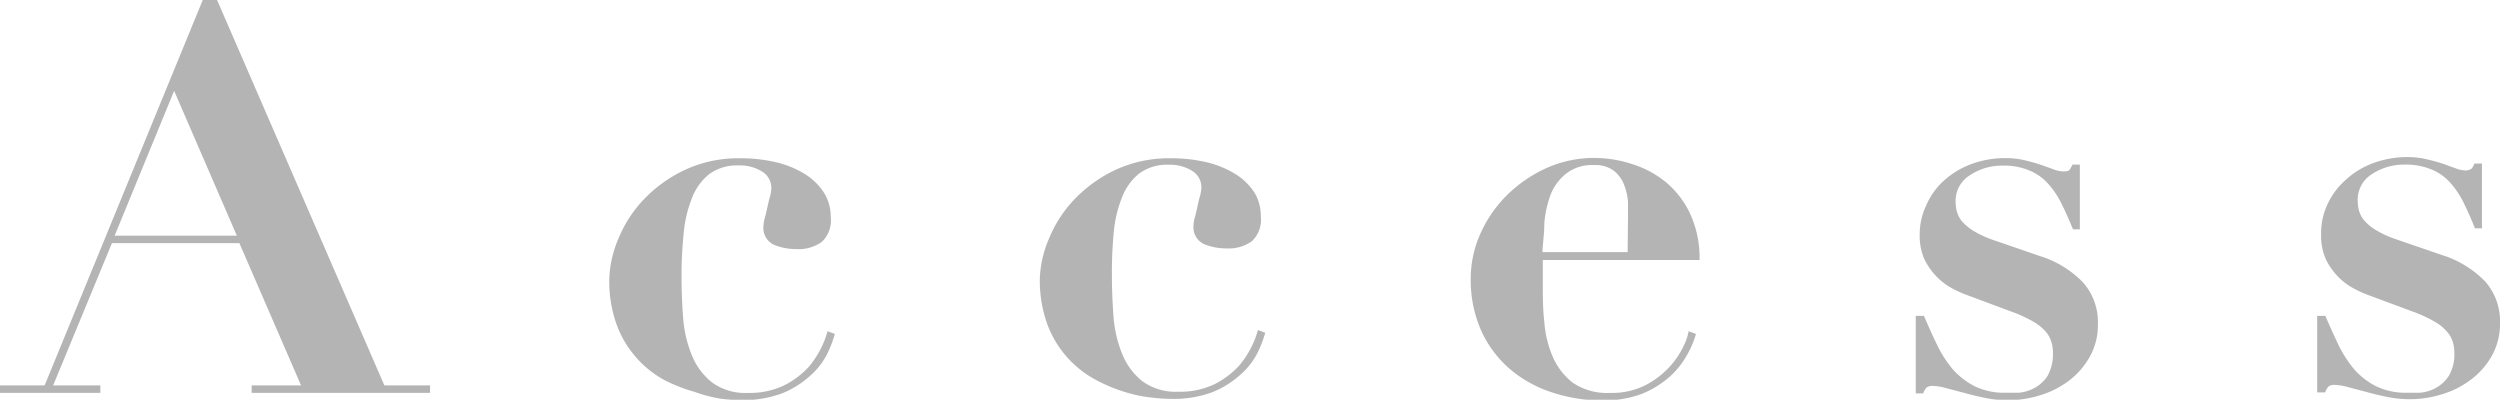 <svg viewBox="0 0 146.73 23.46" xmlns="http://www.w3.org/2000/svg"><g fill="#b4b4b4"><path d="m2.62 22.62 9.28-22.62h.84l9.82 22.62h2.68v.44h-10.47v-.44h2.9l-3.62-8.35h-7.48l-3.45 8.35h2.77v.44h-5.89v-.44zm4.11-8.79h7.17l-3.68-8.5z"/><path d="m36.3 14a7.36 7.36 0 0 1 1.48-2.29 8.07 8.07 0 0 1 2.4-1.73 7.41 7.41 0 0 1 3.29-.69 8.94 8.94 0 0 1 2.15.25 5.72 5.72 0 0 1 1.66.7 3.6 3.6 0 0 1 1.1 1.1 2.71 2.71 0 0 1 .38 1.41 1.72 1.72 0 0 1 -.53 1.45 2.34 2.34 0 0 1 -1.49.42 3.43 3.43 0 0 1 -1.33-.26 1.09 1.09 0 0 1 -.6-1.11 2 2 0 0 1 .07-.43c.06-.21.11-.43.16-.66s.1-.45.16-.65a2.17 2.17 0 0 0 .07-.44 1.12 1.12 0 0 0 -.54-1 2.42 2.42 0 0 0 -1.36-.36 2.75 2.75 0 0 0 -1.77.53 3.32 3.32 0 0 0 -1 1.42 7.18 7.18 0 0 0 -.47 2 24.48 24.48 0 0 0 -.13 2.51q0 1.21.09 2.43a7.23 7.23 0 0 0 .5 2.21 3.92 3.92 0 0 0 1.18 1.62 3.29 3.29 0 0 0 2.12.63 4.65 4.65 0 0 0 2.15-.45 5.11 5.11 0 0 0 1.41-1.06 5.48 5.48 0 0 0 1.12-2.11l.43.16a7 7 0 0 1 -.48 1.23 4.23 4.23 0 0 1 -1 1.25 5.51 5.51 0 0 1 -1.6 1 6.57 6.57 0 0 1 -2.48.4 9.59 9.59 0 0 1 -1.14-.08 8 8 0 0 1 -1.53-.4 9.41 9.41 0 0 1 -1.77-.69 6.1 6.1 0 0 1 -2.79-3.21 7.53 7.53 0 0 1 -.45-2.74 6.49 6.49 0 0 1 .54-2.36z"/><path d="m61.57 14a7.36 7.36 0 0 1 1.48-2.29 8.07 8.07 0 0 1 2.4-1.73 7.44 7.44 0 0 1 3.29-.69 8.94 8.94 0 0 1 2.15.25 5.72 5.72 0 0 1 1.66.7 3.6 3.6 0 0 1 1.1 1.1 2.71 2.71 0 0 1 .35 1.37 1.72 1.72 0 0 1 -.53 1.45 2.34 2.34 0 0 1 -1.49.42 3.43 3.43 0 0 1 -1.33-.26 1.09 1.09 0 0 1 -.6-1.11 2 2 0 0 1 .07-.43c.06-.21.11-.43.16-.66s.1-.45.16-.65a2.17 2.17 0 0 0 .07-.44 1.12 1.12 0 0 0 -.54-1 2.42 2.42 0 0 0 -1.36-.36 2.75 2.75 0 0 0 -1.77.53 3.32 3.32 0 0 0 -1 1.42 7.18 7.18 0 0 0 -.47 2 24.48 24.48 0 0 0 -.11 2.48q0 1.21.09 2.43a7.23 7.23 0 0 0 .5 2.21 3.92 3.92 0 0 0 1.18 1.62 3.29 3.29 0 0 0 2.12.63 4.65 4.65 0 0 0 2.15-.45 5.11 5.11 0 0 0 1.41-1.06 5.48 5.48 0 0 0 1.12-2.11l.43.16a7 7 0 0 1 -.48 1.23 4.23 4.23 0 0 1 -1 1.25 5.51 5.51 0 0 1 -1.6 1 6.57 6.57 0 0 1 -2.48.4 9.59 9.59 0 0 1 -1.14-.08 8 8 0 0 1 -1.56-.33 9.41 9.41 0 0 1 -1.73-.73 6.1 6.1 0 0 1 -2.79-3.21 7.53 7.53 0 0 1 -.45-2.74 6.49 6.49 0 0 1 .54-2.32z"/><path d="m90.55 16.64c0 .75 0 1.5.09 2.26a6.23 6.23 0 0 0 .5 2.05 3.86 3.86 0 0 0 1.18 1.52 3.59 3.59 0 0 0 2.19.59 4.35 4.35 0 0 0 2.1-.47 5.23 5.23 0 0 0 1.39-1.07 5.07 5.07 0 0 0 .81-1.2 3.32 3.32 0 0 0 .3-.88l.43.16a5.42 5.42 0 0 1 -.54 1.26 4.92 4.92 0 0 1 -1 1.25 5.79 5.79 0 0 1 -1.62 1 6.3 6.3 0 0 1 -2.34.39 9.24 9.24 0 0 1 -3.04-.5 7.22 7.22 0 0 1 -2.45-1.4 6.51 6.51 0 0 1 -1.64-2.25 7.33 7.33 0 0 1 -.59-3 6.5 6.5 0 0 1 .56-2.62 7.46 7.46 0 0 1 1.55-2.26 8 8 0 0 1 2.3-1.59 6.81 6.81 0 0 1 2.85-.61 7.15 7.15 0 0 1 2.18.35 5.88 5.88 0 0 1 2 1.06 5.36 5.36 0 0 1 1.43 1.85 6.18 6.18 0 0 1 .56 2.73h-9.2zm5-3.93q0-.35 0-.84a3.34 3.34 0 0 0 -.22-1 1.92 1.92 0 0 0 -.6-.84 1.79 1.79 0 0 0 -1.17-.34 2.45 2.45 0 0 0 -1.64.5 2.94 2.94 0 0 0 -.92 1.26 6.21 6.21 0 0 0 -.36 1.65c0 .59-.09 1.16-.11 1.7h5z"/><path d="m112.92 18.54c.25.58.5 1.14.76 1.68a7 7 0 0 0 .92 1.44 4.37 4.37 0 0 0 1.28 1 3.94 3.94 0 0 0 1.84.39h.75a2.26 2.26 0 0 0 .92-.27 2.1 2.1 0 0 0 .78-.71 2.58 2.58 0 0 0 .32-1.39 2 2 0 0 0 -.08-.58 1.72 1.72 0 0 0 -.32-.61 2.89 2.89 0 0 0 -.73-.6 8.14 8.14 0 0 0 -1.33-.61l-2.52-.94a6.22 6.22 0 0 1 -.94-.42 3.56 3.56 0 0 1 -.92-.7 3.87 3.87 0 0 1 -.7-1 3.41 3.41 0 0 1 -.28-1.45 4 4 0 0 1 .38-1.71 4.14 4.14 0 0 1 1-1.42 5 5 0 0 1 1.62-1 5.77 5.77 0 0 1 2.07-.36 4.83 4.83 0 0 1 1.11.13c.34.08.65.17.93.26l.75.27a1.63 1.63 0 0 0 .51.12c.23 0 .38 0 .44-.12a1.87 1.87 0 0 0 .16-.28h.43v3.8h-.4c-.21-.5-.42-1-.64-1.43a5.17 5.17 0 0 0 -.78-1.2 3 3 0 0 0 -1.11-.81 3.84 3.84 0 0 0 -1.62-.3 3.39 3.39 0 0 0 -1.88.55 1.77 1.77 0 0 0 -.86 1.6 2.41 2.41 0 0 0 .06.5 1.62 1.62 0 0 0 .28.58 2.84 2.84 0 0 0 .69.59 5.93 5.93 0 0 0 1.25.57l2.64.91a6 6 0 0 1 2.56 1.56 3.52 3.52 0 0 1 .87 2.46 3.81 3.81 0 0 1 -.45 1.85 4.57 4.57 0 0 1 -1.18 1.4 5.4 5.4 0 0 1 -1.7.89 6.43 6.43 0 0 1 -2 .31 6.69 6.69 0 0 1 -1.21-.12c-.44-.09-.86-.18-1.26-.3l-1.11-.29a3.12 3.12 0 0 0 -.78-.13.58.58 0 0 0 -.36.09.92.92 0 0 0 -.2.35h-.44v-4.55z"/><path d="m136.48 18.54c.25.58.5 1.14.76 1.68a7 7 0 0 0 .92 1.44 4.25 4.25 0 0 0 1.28 1 3.94 3.94 0 0 0 1.84.39h.74a2.22 2.22 0 0 0 .92-.27 2.1 2.1 0 0 0 .78-.71 2.48 2.48 0 0 0 .33-1.39 2.38 2.38 0 0 0 -.08-.58 1.6 1.6 0 0 0 -.33-.61 2.72 2.72 0 0 0 -.73-.6 7.61 7.61 0 0 0 -1.32-.61l-2.53-.94a6.14 6.14 0 0 1 -.93-.42 3.56 3.56 0 0 1 -.92-.7 3.87 3.87 0 0 1 -.7-1 3.41 3.41 0 0 1 -.28-1.45 4 4 0 0 1 .37-1.77 4.31 4.31 0 0 1 1.05-1.42 4.82 4.82 0 0 1 1.62-1 5.77 5.77 0 0 1 2.07-.36 4.81 4.81 0 0 1 1.1.13c.35.08.66.17.94.26l.75.27a1.57 1.57 0 0 0 .51.12.58.58 0 0 0 .44-.12 1.25 1.25 0 0 0 .15-.28h.44v3.8h-.41c-.2-.5-.42-1-.63-1.43a5.17 5.17 0 0 0 -.78-1.2 3 3 0 0 0 -1.11-.81 3.91 3.91 0 0 0 -1.62-.3 3.42 3.42 0 0 0 -1.89.55 1.76 1.76 0 0 0 -.85 1.6 2.41 2.41 0 0 0 .06.5 1.62 1.62 0 0 0 .28.58 2.66 2.66 0 0 0 .69.59 5.82 5.82 0 0 0 1.24.57l2.65.91a6.07 6.07 0 0 1 2.56 1.56 3.52 3.52 0 0 1 .87 2.46 3.81 3.81 0 0 1 -.45 1.85 4.46 4.46 0 0 1 -1.19 1.4 5.29 5.29 0 0 1 -1.7.89 6.32 6.32 0 0 1 -2 .31 6.69 6.69 0 0 1 -1.21-.12c-.44-.09-.86-.18-1.27-.3l-1.1-.29a3.19 3.19 0 0 0 -.78-.13.56.56 0 0 0 -.36.09.92.92 0 0 0 -.2.35h-.47v-4.49z"/></g></svg>